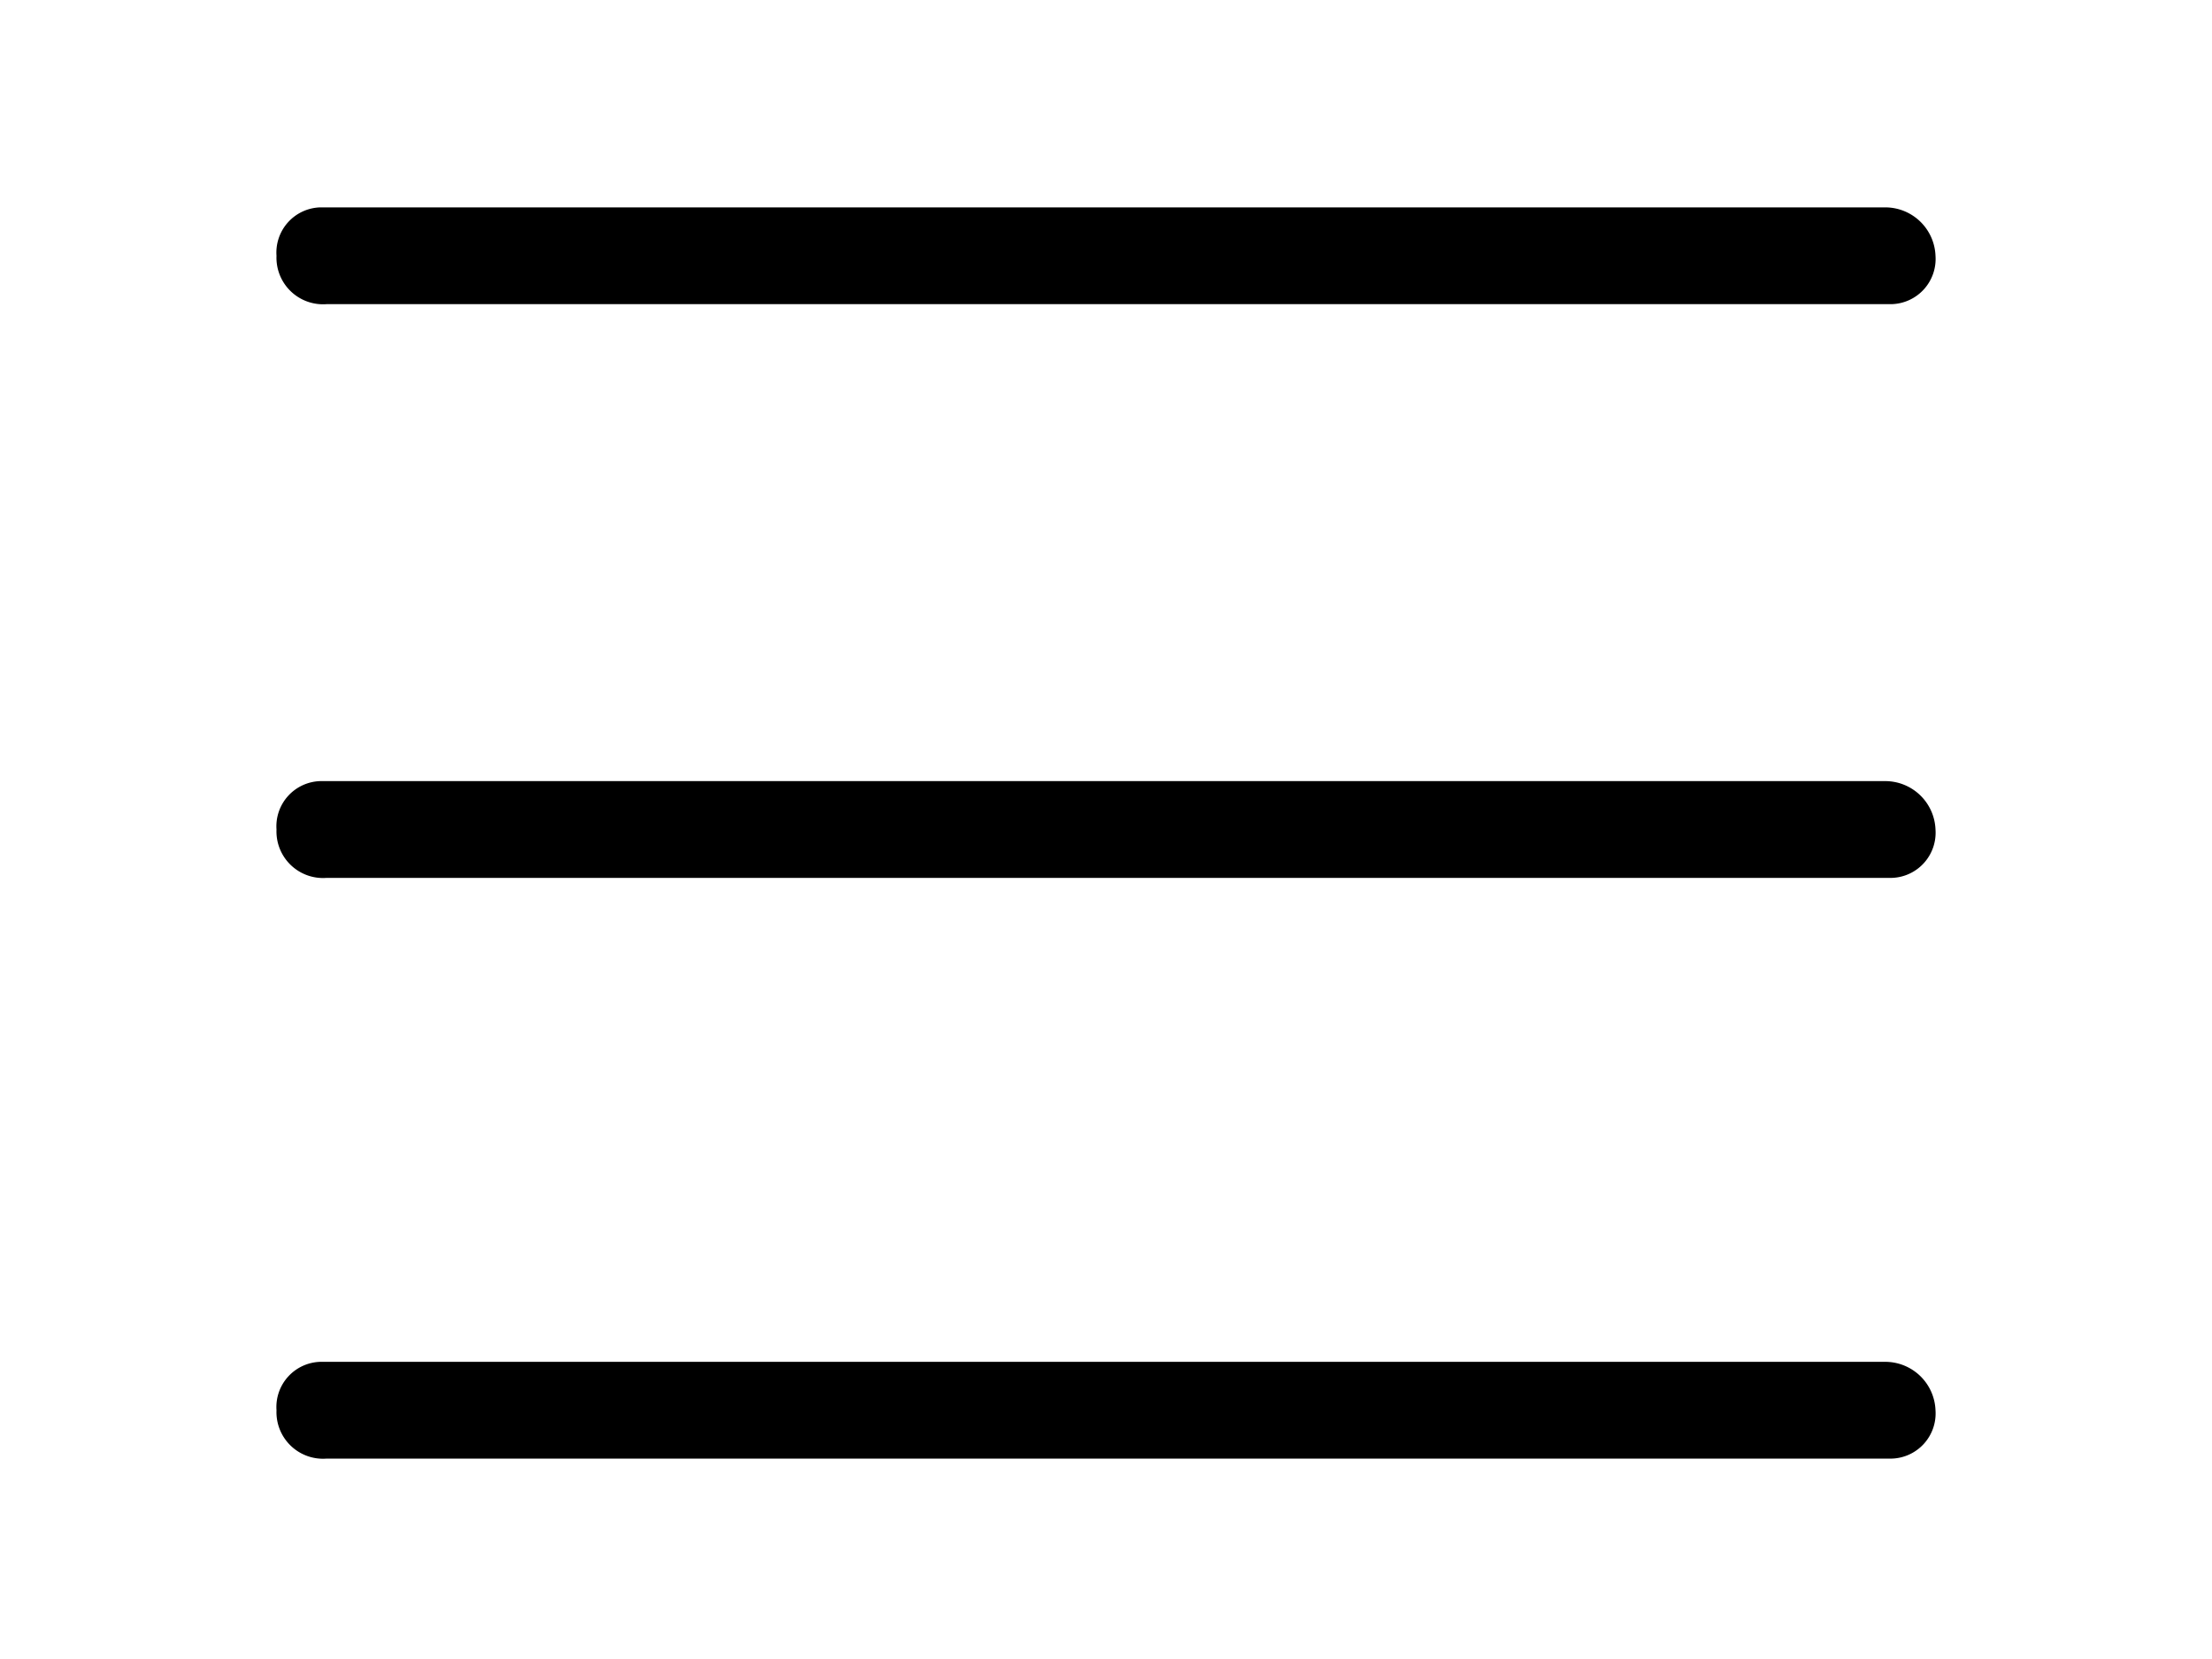 <svg id="Hamburguesa" xmlns="http://www.w3.org/2000/svg" width="32" height="24" viewBox="0 0 32 24">
  <rect id="Rectángulo_3149" data-name="Rectángulo 3149" width="32" height="24" fill="none"/>
  <path id="Trazado_1852" data-name="Trazado 1852" d="M23.366,16.5H.725A.674.674,0,0,1,0,15.8H0a.654.654,0,0,1,.634-.7H23.275a.728.728,0,0,1,.725.7h0A.654.654,0,0,1,23.366,16.5Z" transform="translate(4 4.601)"/>
  <path id="Trazado_1850" data-name="Trazado 1850" d="M23.366,8.95H.725A.674.674,0,0,1,0,8.25H0a.654.654,0,0,1,.634-.7H23.275a.728.728,0,0,1,.725.7h0A.654.654,0,0,1,23.366,8.95Z" transform="translate(4 3.75)"/>
  <path id="Trazado_1851" data-name="Trazado 1851" d="M23.366,1.4H.725A.674.674,0,0,1,0,.7H0A.654.654,0,0,1,.634,0H23.275A.728.728,0,0,1,24,.7h0A.654.654,0,0,1,23.366,1.4Z" transform="translate(4 3)"/>
</svg>
